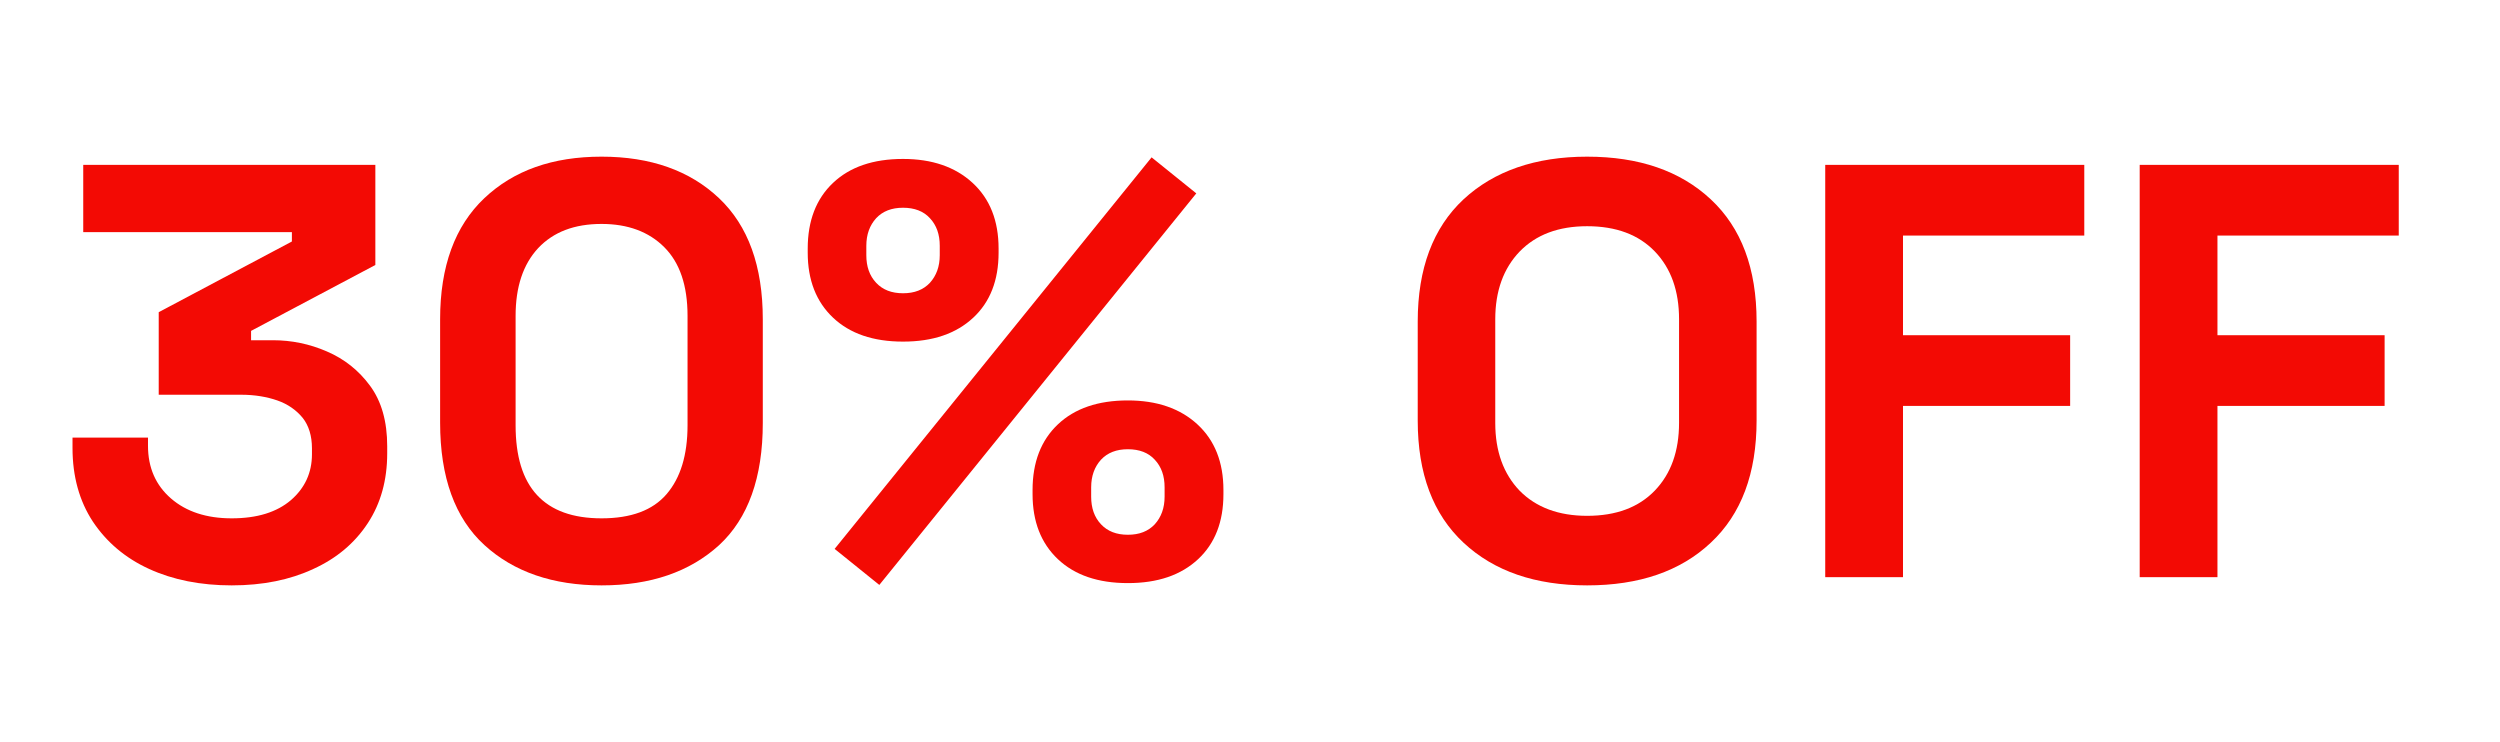 <?xml version="1.0" encoding="utf-8"?>
<!-- Generator: Adobe Illustrator 28.2.0, SVG Export Plug-In . SVG Version: 6.00 Build 0)  -->
<svg version="1.1" xmlns="http://www.w3.org/2000/svg" xmlns:xlink="http://www.w3.org/1999/xlink" x="0px" y="0px"
	 viewBox="0 0 1096.3 325.4" style="enable-background:new 0 0 1096.3 325.4;" xml:space="preserve">
<style type="text/css">
	.st0{fill:#F30A04;}
	.st1{fill:#EE0F06;}
</style>
<g id="Capa_1">
</g>
<g id="Capa_2">
	<g>
		<path class="st0" d="M101.6,256.7c-13.6,0-25.7-2.4-36.2-7.2c-10.5-4.8-18.7-11.8-24.7-20.8c-5.9-9-8.9-19.8-8.9-32.2v-4.6h33.1
			v3.6c0,9.6,3.4,17.3,10.1,23.1c6.7,5.8,15.6,8.7,26.6,8.7c11.2,0,19.8-2.7,26-8c6.1-5.3,9.2-12,9.2-20.1v-2.6
			c0-5.5-1.4-10-4.1-13.4c-2.8-3.4-6.5-6-11.1-7.6c-4.6-1.6-9.9-2.5-15.8-2.5H69.6v-36.2l58.4-31v-4.1H36.5V72.3h128.1v43.9
			l-54.5,28.9v4.1h9.6c8.1,0,16,1.6,23.6,4.9c7.7,3.3,14,8.3,19,15.1c5,6.8,7.5,15.6,7.5,26.5v3.1c0,11.7-2.8,21.9-8.5,30.6
			c-5.7,8.7-13.6,15.4-23.9,20.1C127.1,254.3,115.2,256.7,101.6,256.7z"/>
		<path class="st0" d="M263.8,256.7c-21.3,0-38.5-5.9-51.4-17.7c-12.9-11.8-19.4-29.7-19.4-53.6V140c0-23.2,6.5-40.9,19.4-53.1
			s30-18.2,51.4-18.2c21.5,0,38.7,6.1,51.5,18.2c12.8,12.1,19.2,29.8,19.2,53.1v45.5c0,23.9-6.4,41.8-19.2,53.6
			C302.4,250.8,285.3,256.7,263.8,256.7z M263.8,227.3c12.9,0,22.4-3.5,28.5-10.6c6.1-7.1,9.2-17.1,9.2-30.2v-48
			c0-13.3-3.4-23.3-10.2-30.1c-6.8-6.8-16-10.2-27.5-10.2c-11.9,0-21.1,3.5-27.8,10.6c-6.6,7.1-9.9,17-9.9,29.7v48
			c0,13.6,3.1,23.8,9.4,30.6C241.8,223.9,251.2,227.3,263.8,227.3z"/>
		<path class="st0" d="M396,149.8c-13.1,0-23.3-3.5-30.7-10.5c-7.4-7-11.1-16.5-11.1-28.5V109c0-12.2,3.7-21.8,11.1-28.8
			c7.4-7,17.6-10.5,30.7-10.5c12.7,0,22.9,3.5,30.5,10.5c7.6,7,11.4,16.6,11.4,28.8v1.8c0,12.1-3.7,21.6-11.1,28.5
			C419.3,146.3,409.1,149.8,396,149.8z M385.6,256.5L366,240.7L505,69l19.6,15.8L385.6,256.5z M396,128.6c5,0,8.9-1.5,11.8-4.6
			c2.8-3.1,4.3-7.1,4.3-12.1v-4.1c0-5-1.4-9-4.3-12.1c-2.8-3.1-6.8-4.6-11.8-4.6c-5,0-8.9,1.5-11.8,4.6c-2.8,3.1-4.3,7.1-4.3,12.1
			v4.1c0,5,1.4,9,4.3,12.1C387.1,127.1,391,128.6,396,128.6z M494.6,255.7c-13.1,0-23.3-3.5-30.7-10.5c-7.4-7-11.1-16.5-11.1-28.5
			v-1.8c0-12.2,3.7-21.8,11.1-28.8c7.4-7,17.6-10.5,30.7-10.5c12.7,0,22.9,3.5,30.5,10.5c7.6,7,11.4,16.6,11.4,28.8v1.8
			c0,12.1-3.7,21.6-11.1,28.5C517.9,252.2,507.7,255.7,494.6,255.7z M494.6,234.5c5,0,8.9-1.5,11.8-4.6c2.8-3.1,4.3-7.1,4.3-12.1
			v-4.1c0-5-1.4-9-4.3-12.1c-2.8-3.1-6.8-4.6-11.8-4.6c-5,0-8.9,1.5-11.8,4.6c-2.8,3.1-4.3,7.1-4.3,12.1v4.1c0,5,1.4,9,4.3,12.1
			C485.7,233,489.6,234.5,494.6,234.5z"/>
		<path class="st0" d="M696,256.7c-22.7,0-40.8-6.2-54.2-18.7c-13.4-12.5-20.1-30.3-20.1-53.6V141c0-23.2,6.7-41.1,20.1-53.6
			C655.2,75,673.3,68.7,696,68.7c22.7,0,40.8,6.2,54.2,18.7c13.4,12.5,20.1,30.3,20.1,53.6v43.4c0,23.2-6.7,41.1-20.1,53.6
			C736.9,250.5,718.8,256.7,696,256.7z M696,226.2c12.7,0,22.6-3.7,29.7-11.1c7.1-7.4,10.6-17.3,10.6-29.7V140
			c0-12.4-3.5-22.3-10.6-29.7c-7.1-7.4-17-11.1-29.7-11.1c-12.6,0-22.4,3.7-29.6,11.1c-7.1,7.4-10.7,17.3-10.7,29.7v45.5
			c0,12.4,3.6,22.3,10.7,29.7C673.6,222.5,683.5,226.2,696,226.2z"/>
		<path class="st0" d="M800.4,253.1V72.3H914v31h-79.5V147h73.3v31h-73.3v75.1H800.4z"/>
		<path class="st0" d="M938.3,253.1V72.3h113.6v31h-79.5V147h73.3v31h-73.3v75.1H938.3z"/>
	</g>
</g>
</svg>
